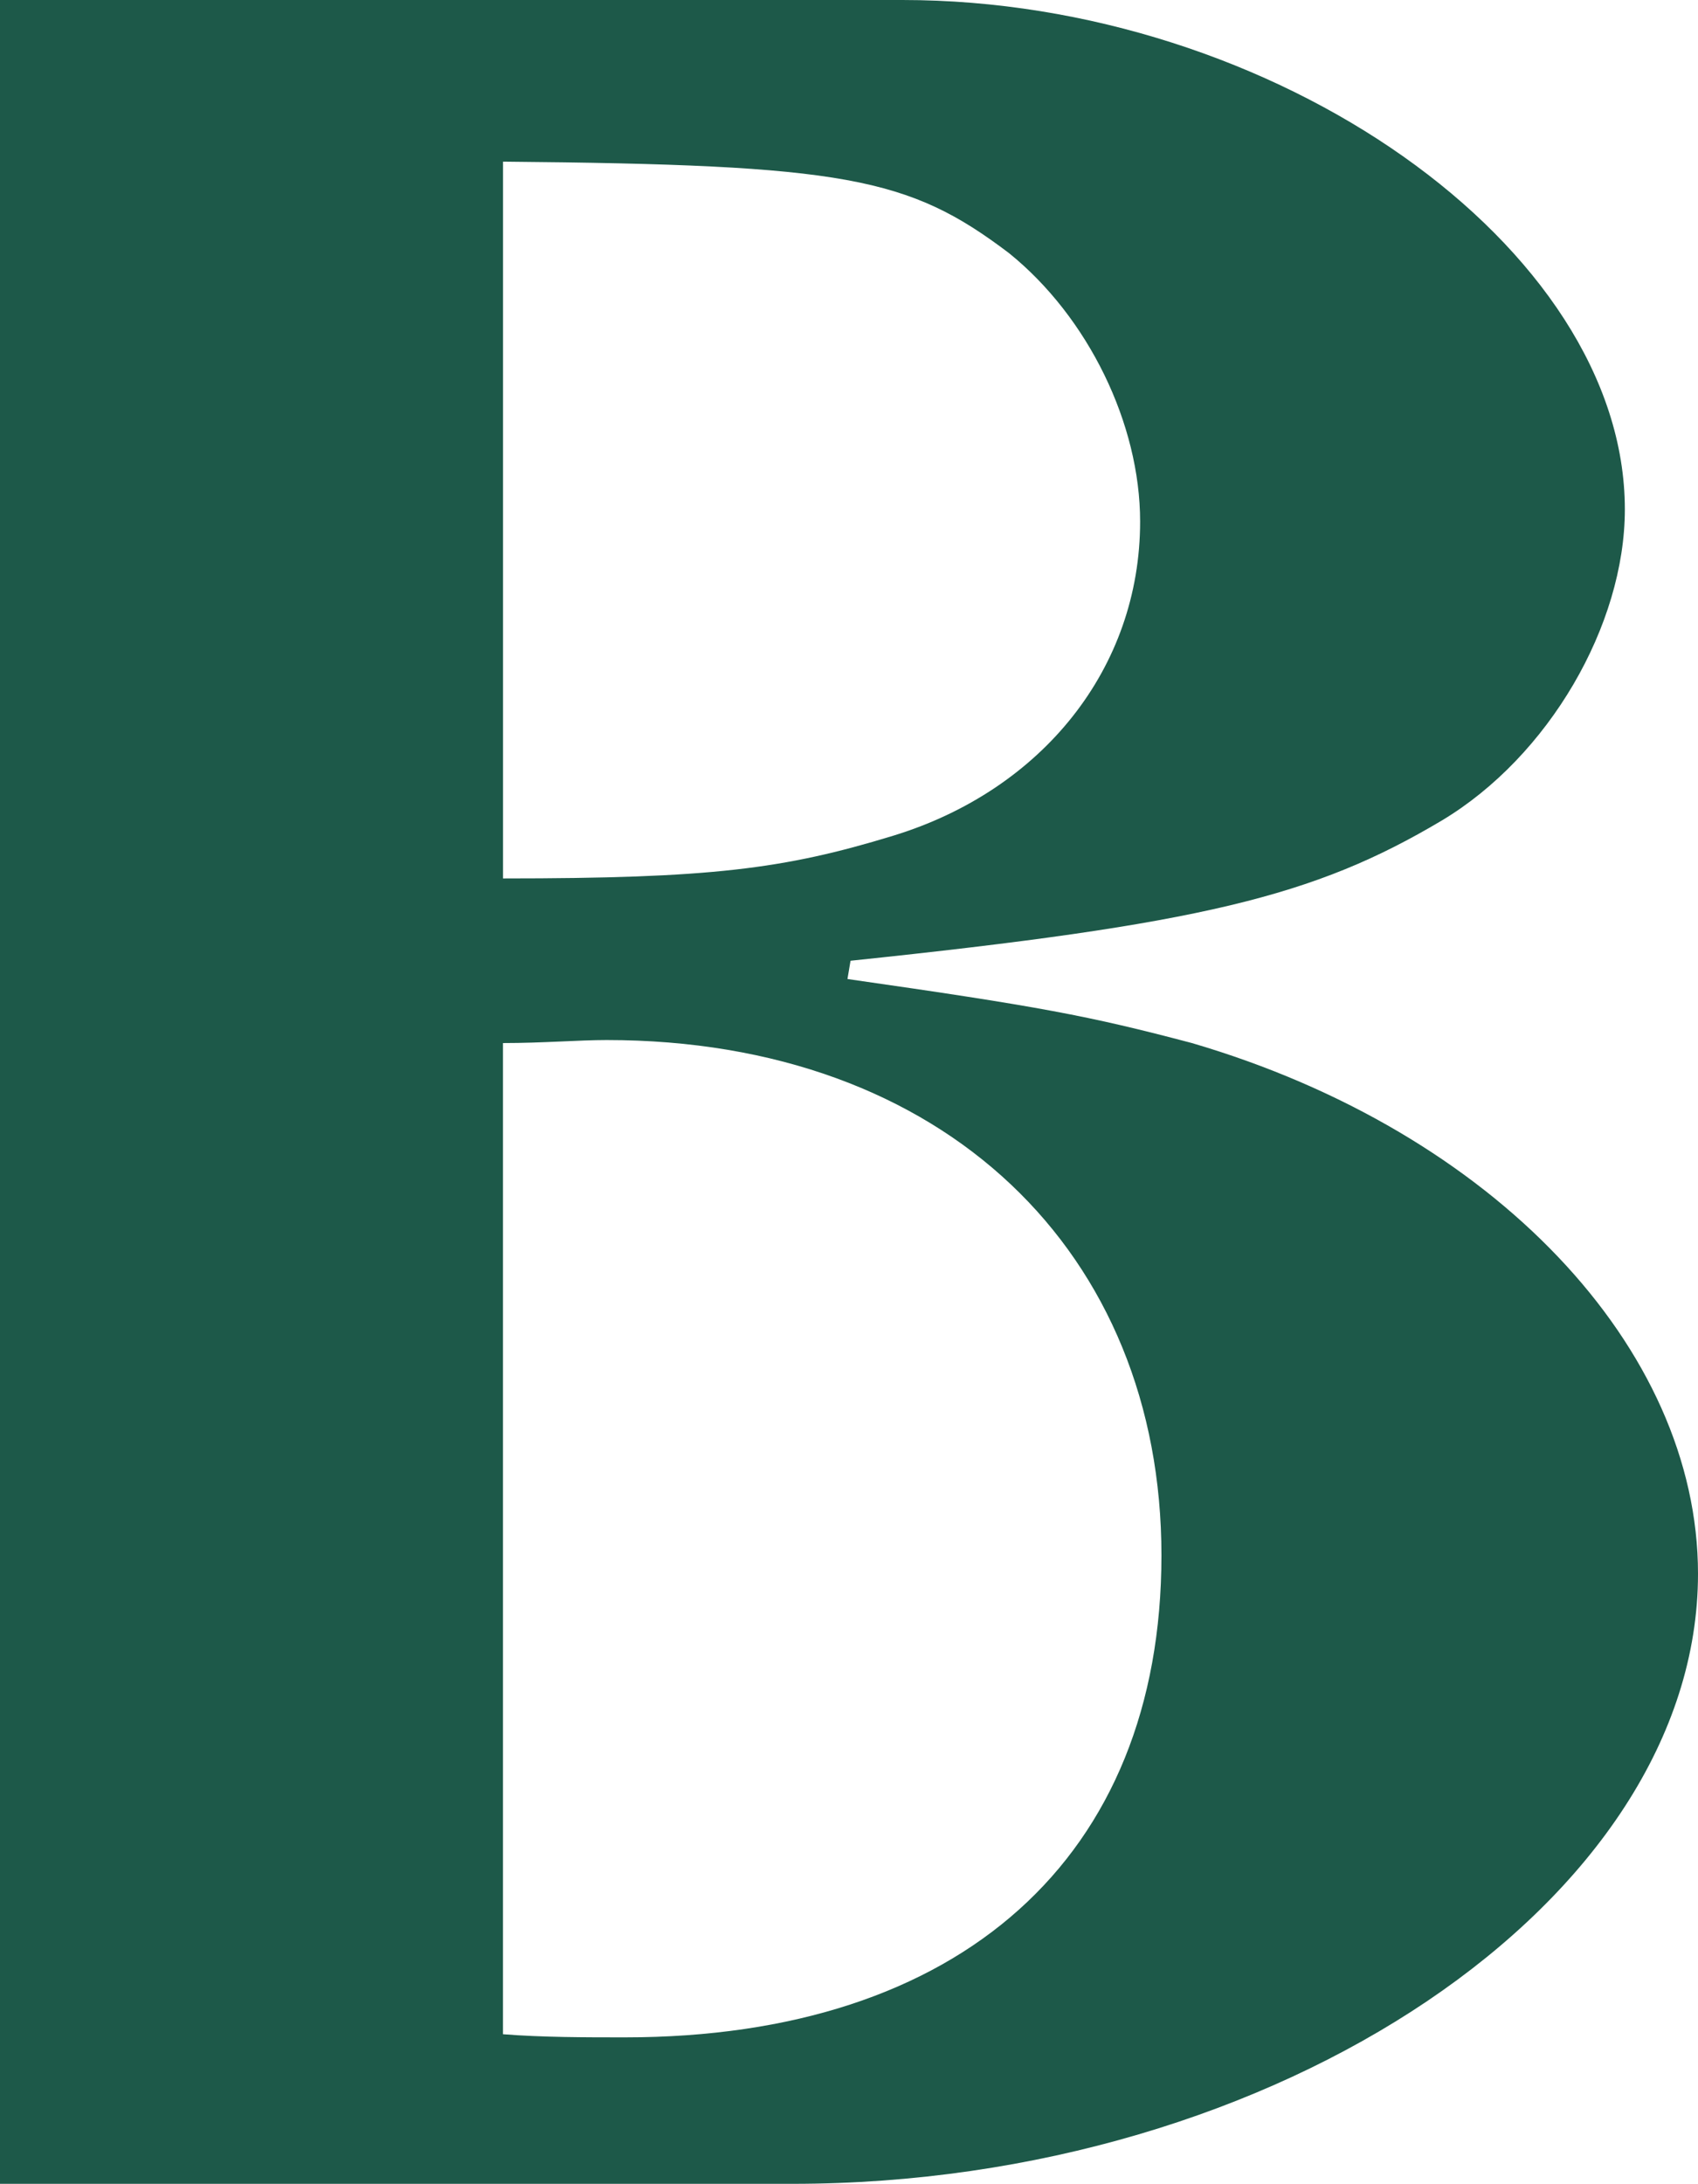 <svg xmlns="http://www.w3.org/2000/svg" id="Ebene_1" viewBox="0 0 364.66 468.76"><defs><style>.cls-1{fill:#1d5949;stroke-width:0px;}</style></defs><path class="cls-1" d="M134.21,437.33c72.02,0,115.22-38.63,115.22-103.45s-46.48-110.63-119.16-110.63c-5.89,0-13.74.65-22.25.65v212.76c8.51.67,17.67.67,26.18.67M191.83,179.39c32.08-9.83,53.02-36.02,53.02-67.44,0-20.95-11.13-43.87-28.15-57.61-21.61-16.37-35.35-18.98-108.67-19.64v153.86c44.51,0,60.23-1.97,83.8-9.17M0,0h193.79c79.87,0,155.16,53.03,155.16,109.33,0,24.88-16.36,53.04-39.28,66.78-27.5,16.36-51.72,22.26-127.01,30.12l-.66,3.92c41.25,5.9,51.72,7.87,73.98,13.75,64.82,19,108.68,65.47,108.68,113.92,0,70.06-90.35,130.95-194.44,130.95H0V0Z"></path></svg>